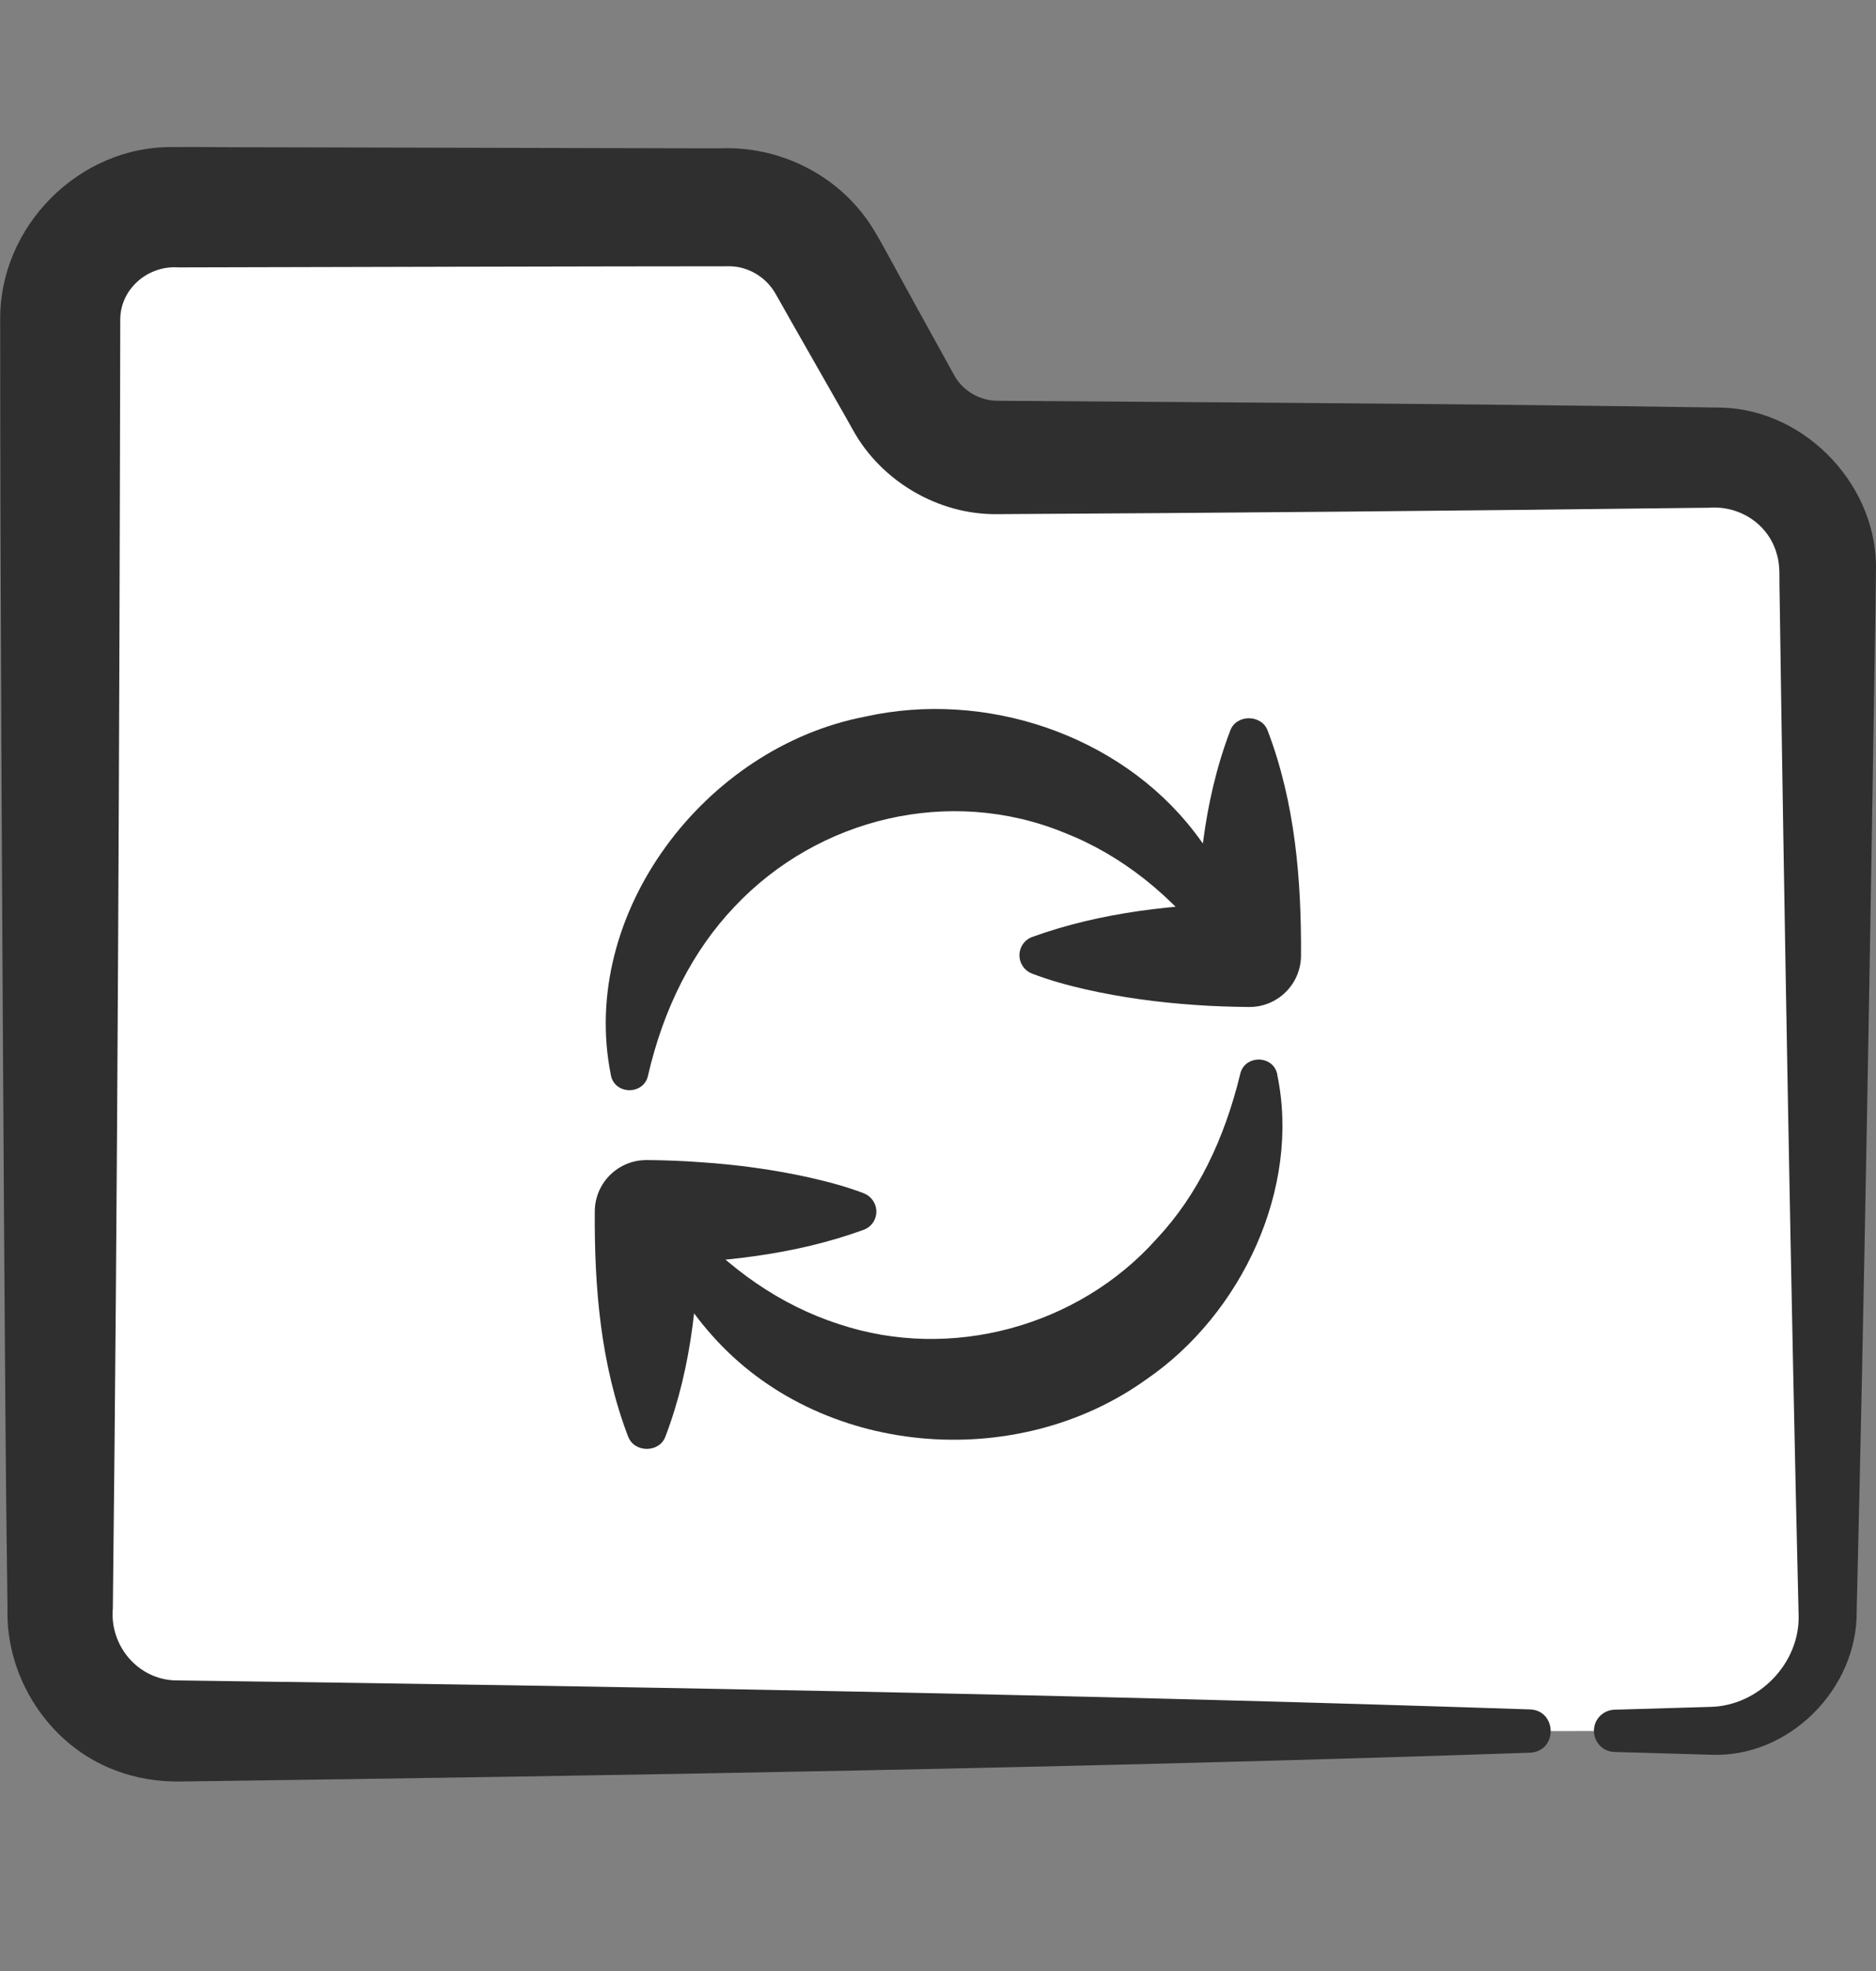 <svg width="20" height="21" viewBox="0 0 20 21" fill="none" xmlns="http://www.w3.org/2000/svg">
<rect x="0" y="0" width="20" height="21" fill="#808080" stroke="none"/>
<path d="M16.315 18.444H1.887C1.2 18.444 0.643 17.888 0.643 17.2V3.413C0.643 2.748 1.181 2.209 1.846 2.209H7.765C8.2 2.209 8.602 2.445 8.815 2.825L9.635 4.291C9.837 4.652 10.218 4.875 10.632 4.875H18.284C18.949 4.875 19.487 5.414 19.487 6.079V17.192C19.487 17.882 18.927 18.443 18.236 18.443H17.214" fill="white"/>
<path d="M16.315 18.674C11.649 18.834 6.606 18.918 1.925 18.981C1.685 18.985 1.443 18.946 1.219 18.858C0.525 18.595 0.058 17.876 0.08 17.136C0.06 15.765 0.053 14.395 0.043 13.024C0.026 10.324 0.001 6.108 0.002 3.419C-0.013 2.418 0.84 1.554 1.844 1.567C2.031 1.564 2.484 1.57 2.68 1.569C3.028 1.571 7.069 1.578 7.305 1.58C7.394 1.581 7.605 1.58 7.69 1.58C8.266 1.559 8.841 1.82 9.195 2.276C9.312 2.419 9.422 2.637 9.513 2.8C9.712 3.166 9.981 3.65 10.181 4.013C10.272 4.168 10.448 4.268 10.629 4.27L13.712 4.292C15.262 4.304 16.814 4.319 18.363 4.343C19.271 4.373 20.037 5.202 19.999 6.108C19.999 6.227 19.991 6.685 19.989 6.815C19.943 9.821 19.869 14.153 19.794 17.158C19.808 17.991 19.074 18.73 18.241 18.696L17.211 18.666C17.087 18.663 16.989 18.559 16.993 18.434C16.996 18.315 17.093 18.22 17.211 18.216L18.238 18.186C18.75 18.173 19.187 17.721 19.175 17.214C19.097 13.972 19.018 9.539 18.972 6.3C18.967 6.178 18.981 6.031 18.945 5.913C18.86 5.584 18.543 5.381 18.21 5.41L18.081 5.411C15.659 5.441 13.057 5.465 10.628 5.478C10.004 5.485 9.394 5.128 9.092 4.579C9.045 4.493 8.976 4.375 8.934 4.3C8.807 4.079 8.552 3.628 8.425 3.407L8.299 3.184L8.267 3.128L8.251 3.102C8.152 2.946 7.974 2.842 7.788 2.837C6.571 2.837 3.133 2.846 1.906 2.849C1.586 2.824 1.286 3.069 1.282 3.4C1.274 7.734 1.253 12.811 1.203 17.135C1.167 17.53 1.466 17.892 1.869 17.904C6.572 17.965 11.624 18.056 16.313 18.213C16.598 18.224 16.611 18.656 16.313 18.674H16.315Z" fill="#2F2F2F"/>
<path d="M13.514 7.783C13.808 8.553 13.875 9.375 13.87 10.19C13.864 10.491 13.617 10.731 13.316 10.729C13.123 10.727 12.93 10.721 12.738 10.707C12.349 10.68 11.964 10.629 11.581 10.543C11.388 10.499 11.195 10.447 11.002 10.373C10.895 10.331 10.841 10.211 10.882 10.103C10.904 10.046 10.949 10.004 11.001 9.984C11.744 9.715 12.531 9.635 13.314 9.619L12.76 10.174C12.756 9.364 12.824 8.548 13.116 7.783C13.181 7.608 13.449 7.61 13.514 7.783Z" fill="#2F2F2F"/>
<path d="M6.697 15.308C6.403 14.538 6.335 13.715 6.341 12.9C6.346 12.598 6.594 12.358 6.894 12.36C7.087 12.361 7.28 12.369 7.473 12.383C7.862 12.409 8.247 12.461 8.63 12.546C8.823 12.59 9.016 12.64 9.209 12.714C9.316 12.756 9.37 12.876 9.329 12.983C9.308 13.04 9.263 13.082 9.21 13.102C8.467 13.373 7.68 13.452 6.897 13.468L7.45 12.914C7.455 13.723 7.386 14.54 7.094 15.306C7.029 15.482 6.761 15.48 6.697 15.306V15.308Z" fill="#2F2F2F"/>
<path d="M13.617 11.452C13.867 12.65 13.245 13.997 12.219 14.698C10.826 15.697 8.737 15.521 7.593 14.23C7.321 13.926 7.106 13.575 6.976 13.202C6.941 13.099 6.996 12.986 7.099 12.95C7.178 12.922 7.264 12.949 7.315 13.009C7.767 13.515 8.315 13.906 8.945 14.108C10.135 14.506 11.499 14.134 12.332 13.198C12.766 12.736 13.052 12.138 13.22 11.451C13.261 11.235 13.578 11.235 13.618 11.451L13.617 11.452Z" fill="#2F2F2F"/>
<path d="M6.512 11.452C6.168 9.737 7.509 7.963 9.225 7.635C10.499 7.351 11.928 7.823 12.729 8.859C12.987 9.191 13.182 9.568 13.285 9.961C13.313 10.066 13.25 10.175 13.144 10.203C13.061 10.224 12.979 10.191 12.932 10.125C12.5 9.542 11.954 9.109 11.344 8.871C10.13 8.375 8.727 8.71 7.832 9.659C7.382 10.131 7.075 10.743 6.91 11.453C6.87 11.67 6.551 11.669 6.512 11.453V11.452Z" fill="#2F2F2F"/>
</svg>
